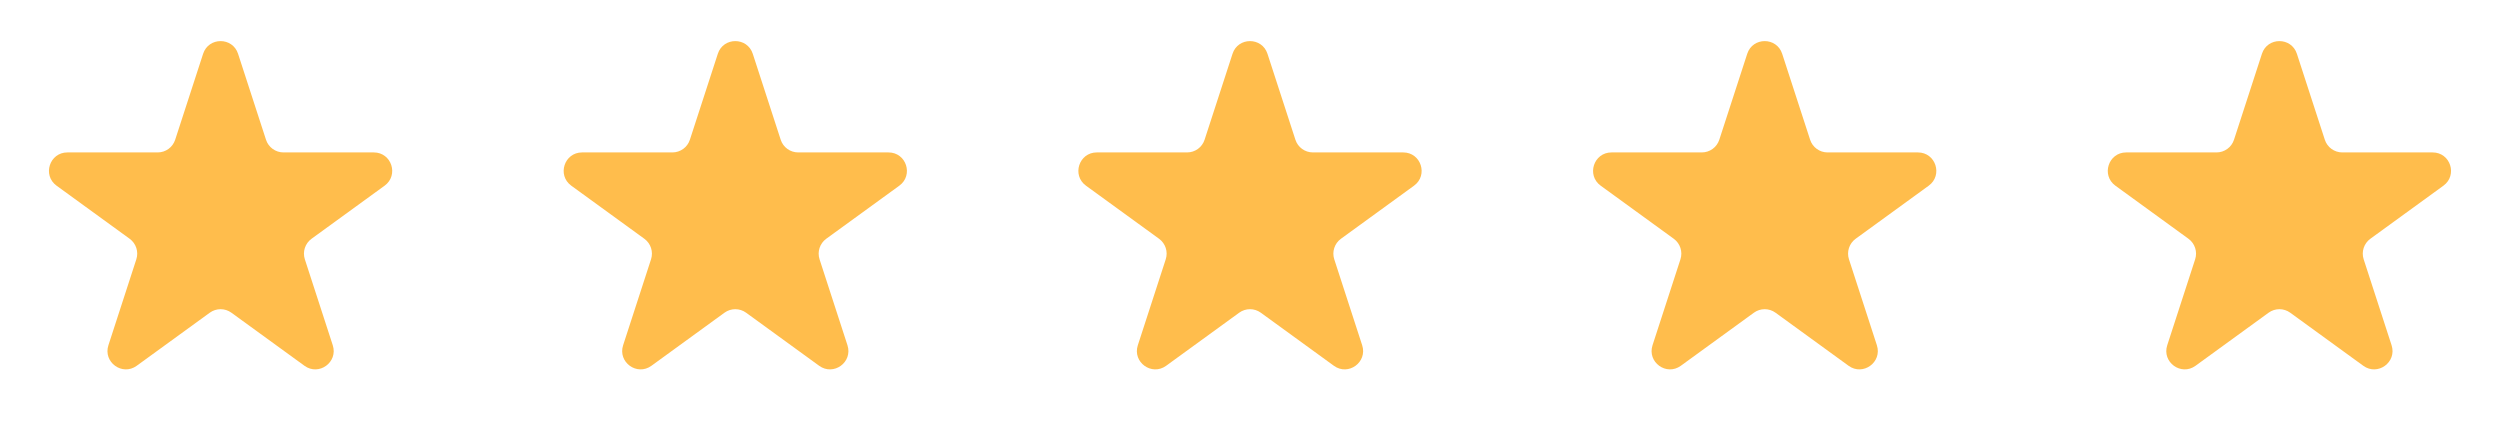 <svg width="136" height="24" viewBox="0 0 136 24" fill="none" xmlns="http://www.w3.org/2000/svg">
<path d="M11.049 2.927C11.348 2.006 12.652 2.006 12.951 2.927L14.47 7.601C14.604 8.013 14.988 8.292 15.421 8.292H20.335C21.304 8.292 21.706 9.531 20.923 10.101L16.947 12.989C16.597 13.244 16.45 13.695 16.584 14.107L18.102 18.781C18.402 19.703 17.347 20.469 16.564 19.899L12.588 17.011C12.237 16.756 11.763 16.756 11.412 17.011L7.436 19.899C6.653 20.469 5.598 19.703 5.898 18.781L7.416 14.107C7.55 13.695 7.403 13.244 7.053 12.989L3.077 10.101C2.294 9.531 2.696 8.292 3.665 8.292H8.579C9.013 8.292 9.396 8.013 9.53 7.601L11.049 2.927Z" fill="#FFBD4C"/>
<path d="M39.049 2.927C39.348 2.006 40.652 2.006 40.951 2.927L42.47 7.601C42.603 8.013 42.987 8.292 43.421 8.292H48.335C49.304 8.292 49.706 9.531 48.923 10.101L44.947 12.989C44.597 13.244 44.45 13.695 44.584 14.107L46.102 18.781C46.402 19.703 45.347 20.469 44.563 19.899L40.588 17.011C40.237 16.756 39.763 16.756 39.412 17.011L35.437 19.899C34.653 20.469 33.598 19.703 33.898 18.781L35.416 14.107C35.55 13.695 35.403 13.244 35.053 12.989L31.077 10.101C30.294 9.531 30.696 8.292 31.665 8.292H36.579C37.013 8.292 37.397 8.013 37.53 7.601L39.049 2.927Z" fill="#FFBD4C"/>
<path d="M67.049 2.927C67.348 2.006 68.652 2.006 68.951 2.927L70.47 7.601C70.603 8.013 70.987 8.292 71.421 8.292H76.335C77.304 8.292 77.707 9.531 76.923 10.101L72.947 12.989C72.597 13.244 72.45 13.695 72.584 14.107L74.102 18.781C74.402 19.703 73.347 20.469 72.564 19.899L68.588 17.011C68.237 16.756 67.763 16.756 67.412 17.011L63.437 19.899C62.653 20.469 61.598 19.703 61.898 18.781L63.416 14.107C63.55 13.695 63.403 13.244 63.053 12.989L59.077 10.101C58.294 9.531 58.696 8.292 59.665 8.292H64.579C65.013 8.292 65.397 8.013 65.53 7.601L67.049 2.927Z" fill="#FFBD4C"/>
<path d="M95.049 2.927C95.348 2.006 96.652 2.006 96.951 2.927L98.47 7.601C98.603 8.013 98.987 8.292 99.421 8.292H104.335C105.304 8.292 105.706 9.531 104.923 10.101L100.947 12.989C100.597 13.244 100.45 13.695 100.584 14.107L102.102 18.781C102.402 19.703 101.347 20.469 100.564 19.899L96.588 17.011C96.237 16.756 95.763 16.756 95.412 17.011L91.436 19.899C90.653 20.469 89.598 19.703 89.898 18.781L91.416 14.107C91.55 13.695 91.403 13.244 91.053 12.989L87.077 10.101C86.293 9.531 86.696 8.292 87.665 8.292H92.579C93.013 8.292 93.397 8.013 93.53 7.601L95.049 2.927Z" fill="#FFBD4C"/>
<path d="M123.049 2.927C123.348 2.006 124.652 2.006 124.951 2.927L126.47 7.601C126.604 8.013 126.987 8.292 127.421 8.292H132.335C133.304 8.292 133.706 9.531 132.923 10.101L128.947 12.989C128.597 13.244 128.45 13.695 128.584 14.107L130.102 18.781C130.402 19.703 129.347 20.469 128.564 19.899L124.588 17.011C124.237 16.756 123.763 16.756 123.412 17.011L119.436 19.899C118.653 20.469 117.598 19.703 117.898 18.781L119.416 14.107C119.55 13.695 119.403 13.244 119.053 12.989L115.077 10.101C114.294 9.531 114.696 8.292 115.665 8.292H120.579C121.013 8.292 121.396 8.013 121.53 7.601L123.049 2.927Z" fill="#FFBD4C"/>
</svg>

